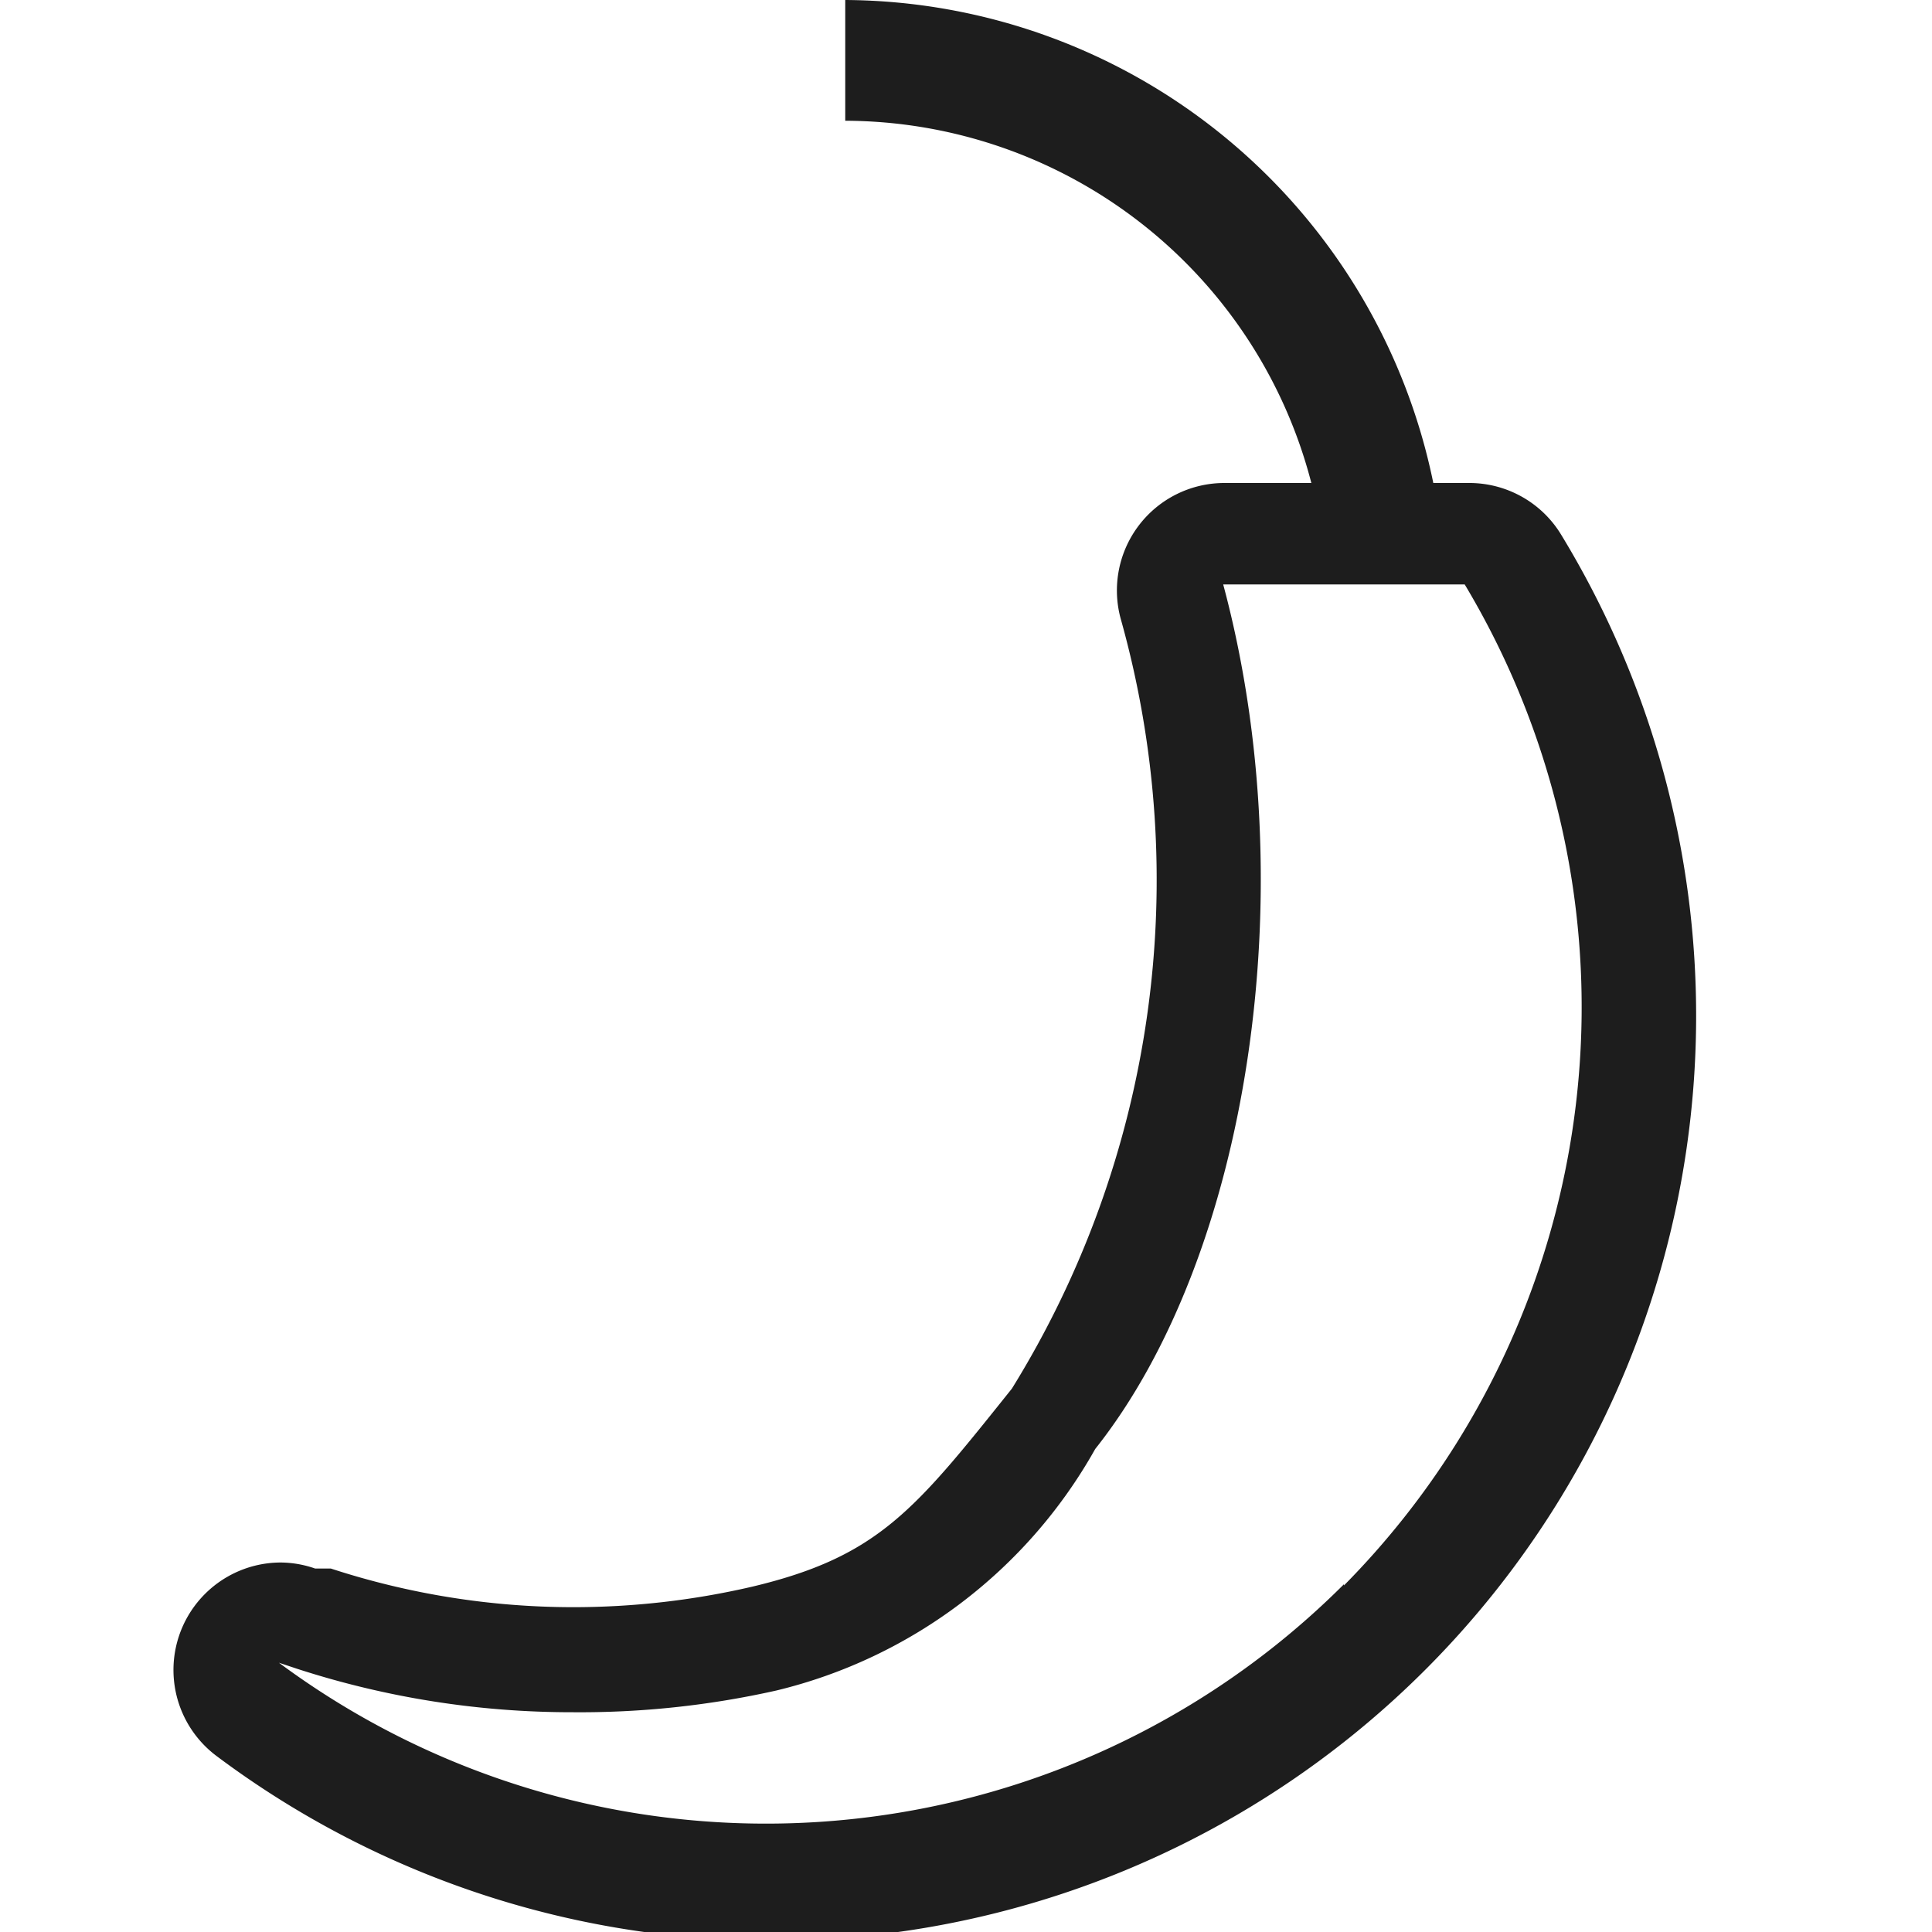 <svg id="Layer_1" data-name="Layer 1" xmlns="http://www.w3.org/2000/svg" viewBox="0 0 16 16"><defs><style>.cls-1{fill:none;}.cls-2{fill:#1d1d1d;}</style></defs><title>foodpairing_Spices</title><rect class="cls-1" width="16" height="16"/><path class="cls-2" d="M12.93,4.43A.89.89,0,0,0,12.16,4h-.29A5,5,0,0,0,7,0V1a4,4,0,0,1,3.86,3h-.72a.89.89,0,0,0-.86,1.12,8,8,0,0,1-.9,6.38c-.8,1-1.1,1.39-2.15,1.64a6.56,6.56,0,0,1-1.49.17,6.47,6.47,0,0,1-2-.32l-.13,0a.88.88,0,0,0-.29-.05.89.89,0,0,0-.53,1.6A7.66,7.66,0,0,0,12.93,4.43Zm-1.8,8.69a6.77,6.77,0,0,1-8.82.65l.15.05a7.36,7.36,0,0,0,2.28.36A7.43,7.43,0,0,0,6.43,14a4.14,4.14,0,0,0,2.64-2c1.27-1.6,1.74-4.63,1.06-7.16h2A6.81,6.81,0,0,1,11.13,13.13Z"/></svg>